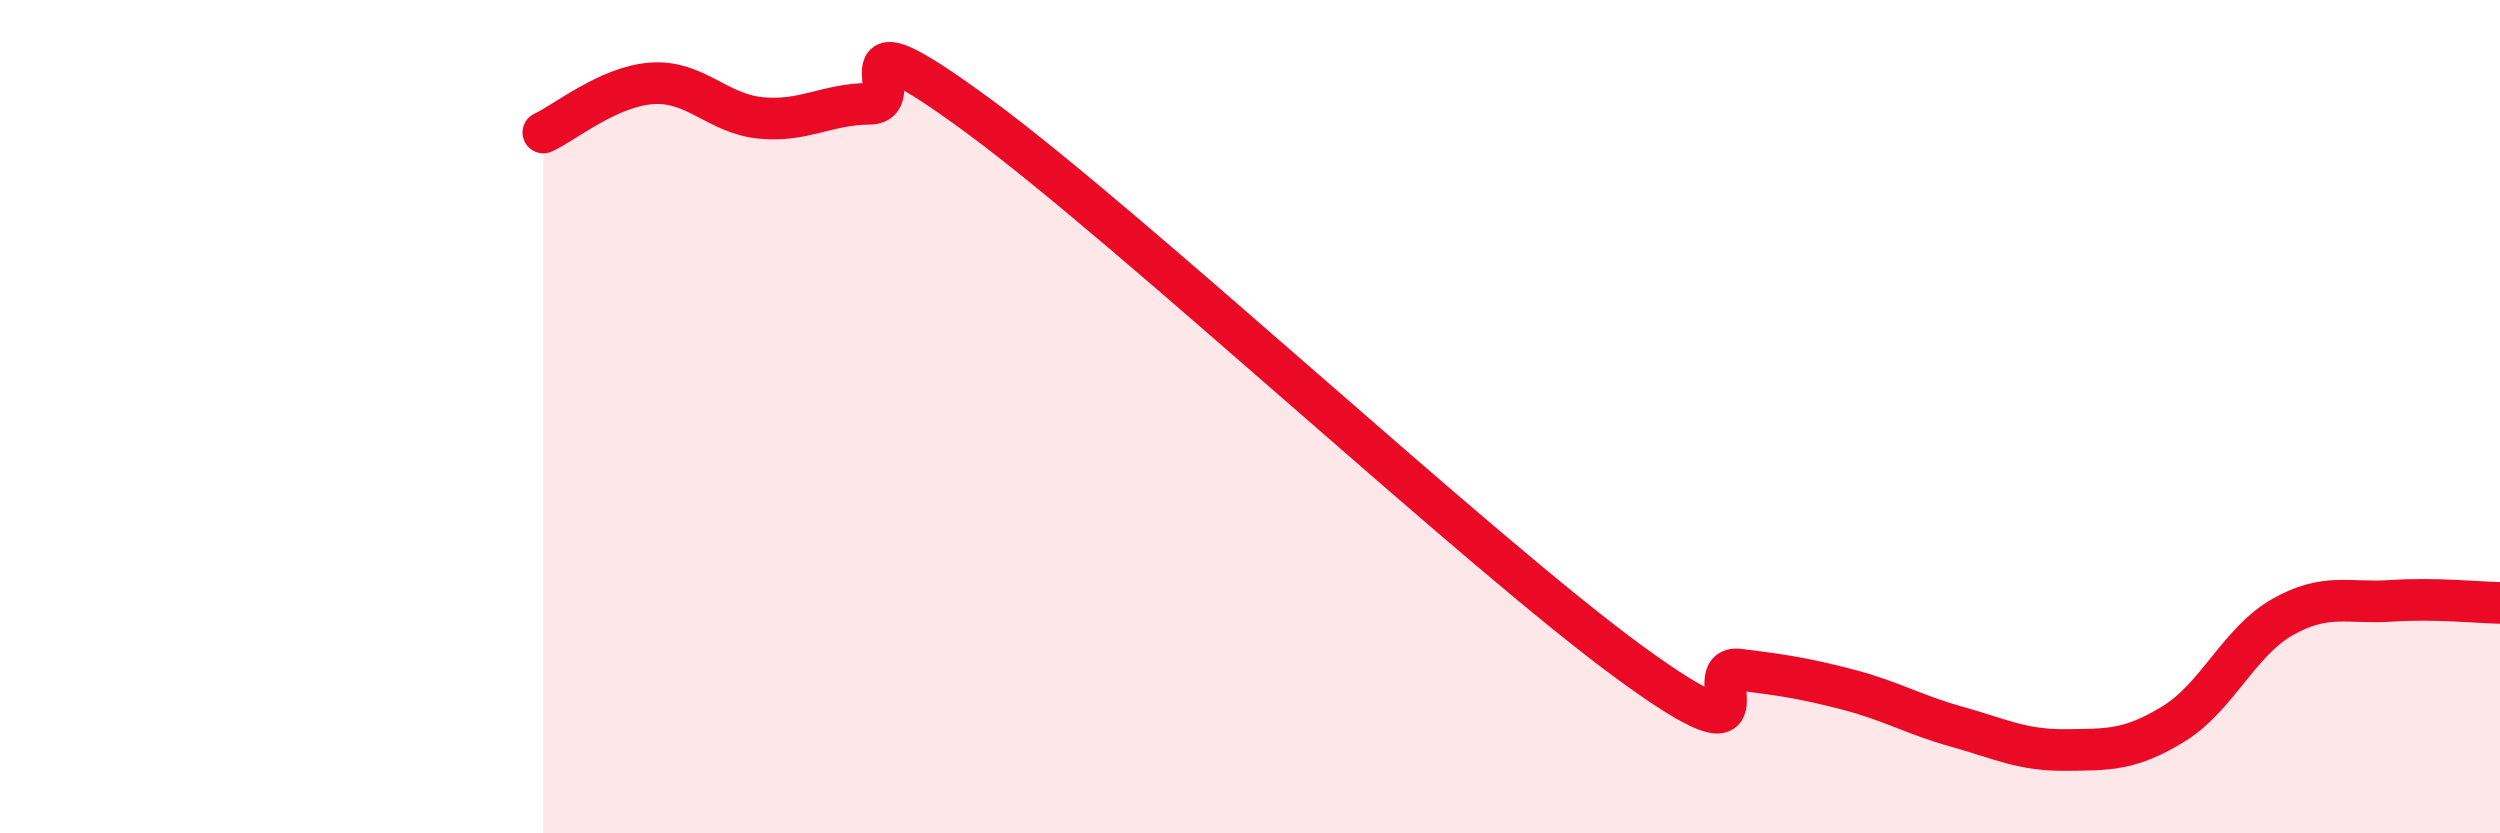 
    <svg width="60" height="20" viewBox="0 0 60 20" xmlns="http://www.w3.org/2000/svg">
      <path
        d="M 13.04,3.18 C 13.56,2.94 14.61,2.07 15.65,2 C 16.69,1.93 17.22,2.73 18.26,2.83 C 19.3,2.93 19.83,2.5 20.87,2.49 C 21.91,2.48 19.83,0.1 23.48,2.78 C 27.13,5.46 35.48,13.25 39.13,15.91 C 42.78,18.57 40.7,15.94 41.74,16.07 C 42.78,16.2 43.31,16.28 44.35,16.55 C 45.39,16.82 45.92,17.15 46.96,17.44 C 48,17.73 48.53,18.01 49.57,18 C 50.61,17.99 51.13,18.01 52.17,17.37 C 53.21,16.73 53.74,15.4 54.78,14.81 C 55.82,14.22 56.35,14.49 57.39,14.42 C 58.43,14.35 59.48,14.46 60,14.47L60 20L13.04 20Z"
        fill="#EB0A25"
        opacity="0.1"
        stroke-linecap="round"
        stroke-linejoin="round"
      />
      <path
        d="M 13.04,3.18 C 13.56,2.94 14.61,2.07 15.65,2 C 16.69,1.93 17.22,2.73 18.26,2.83 C 19.3,2.93 19.83,2.5 20.87,2.49 C 21.91,2.48 19.83,0.1 23.48,2.78 C 27.13,5.46 35.48,13.25 39.13,15.91 C 42.78,18.57 40.7,15.94 41.74,16.07 C 42.78,16.2 43.31,16.28 44.35,16.55 C 45.39,16.82 45.92,17.15 46.96,17.44 C 48,17.73 48.53,18.01 49.57,18 C 50.61,17.99 51.13,18.01 52.17,17.37 C 53.21,16.73 53.74,15.4 54.78,14.81 C 55.82,14.22 56.35,14.49 57.39,14.42 C 58.43,14.35 59.48,14.46 60,14.47"
        stroke="#EB0A25"
        stroke-width="1"
        fill="none"
        stroke-linecap="round"
        stroke-linejoin="round"
      />
    </svg>
  
